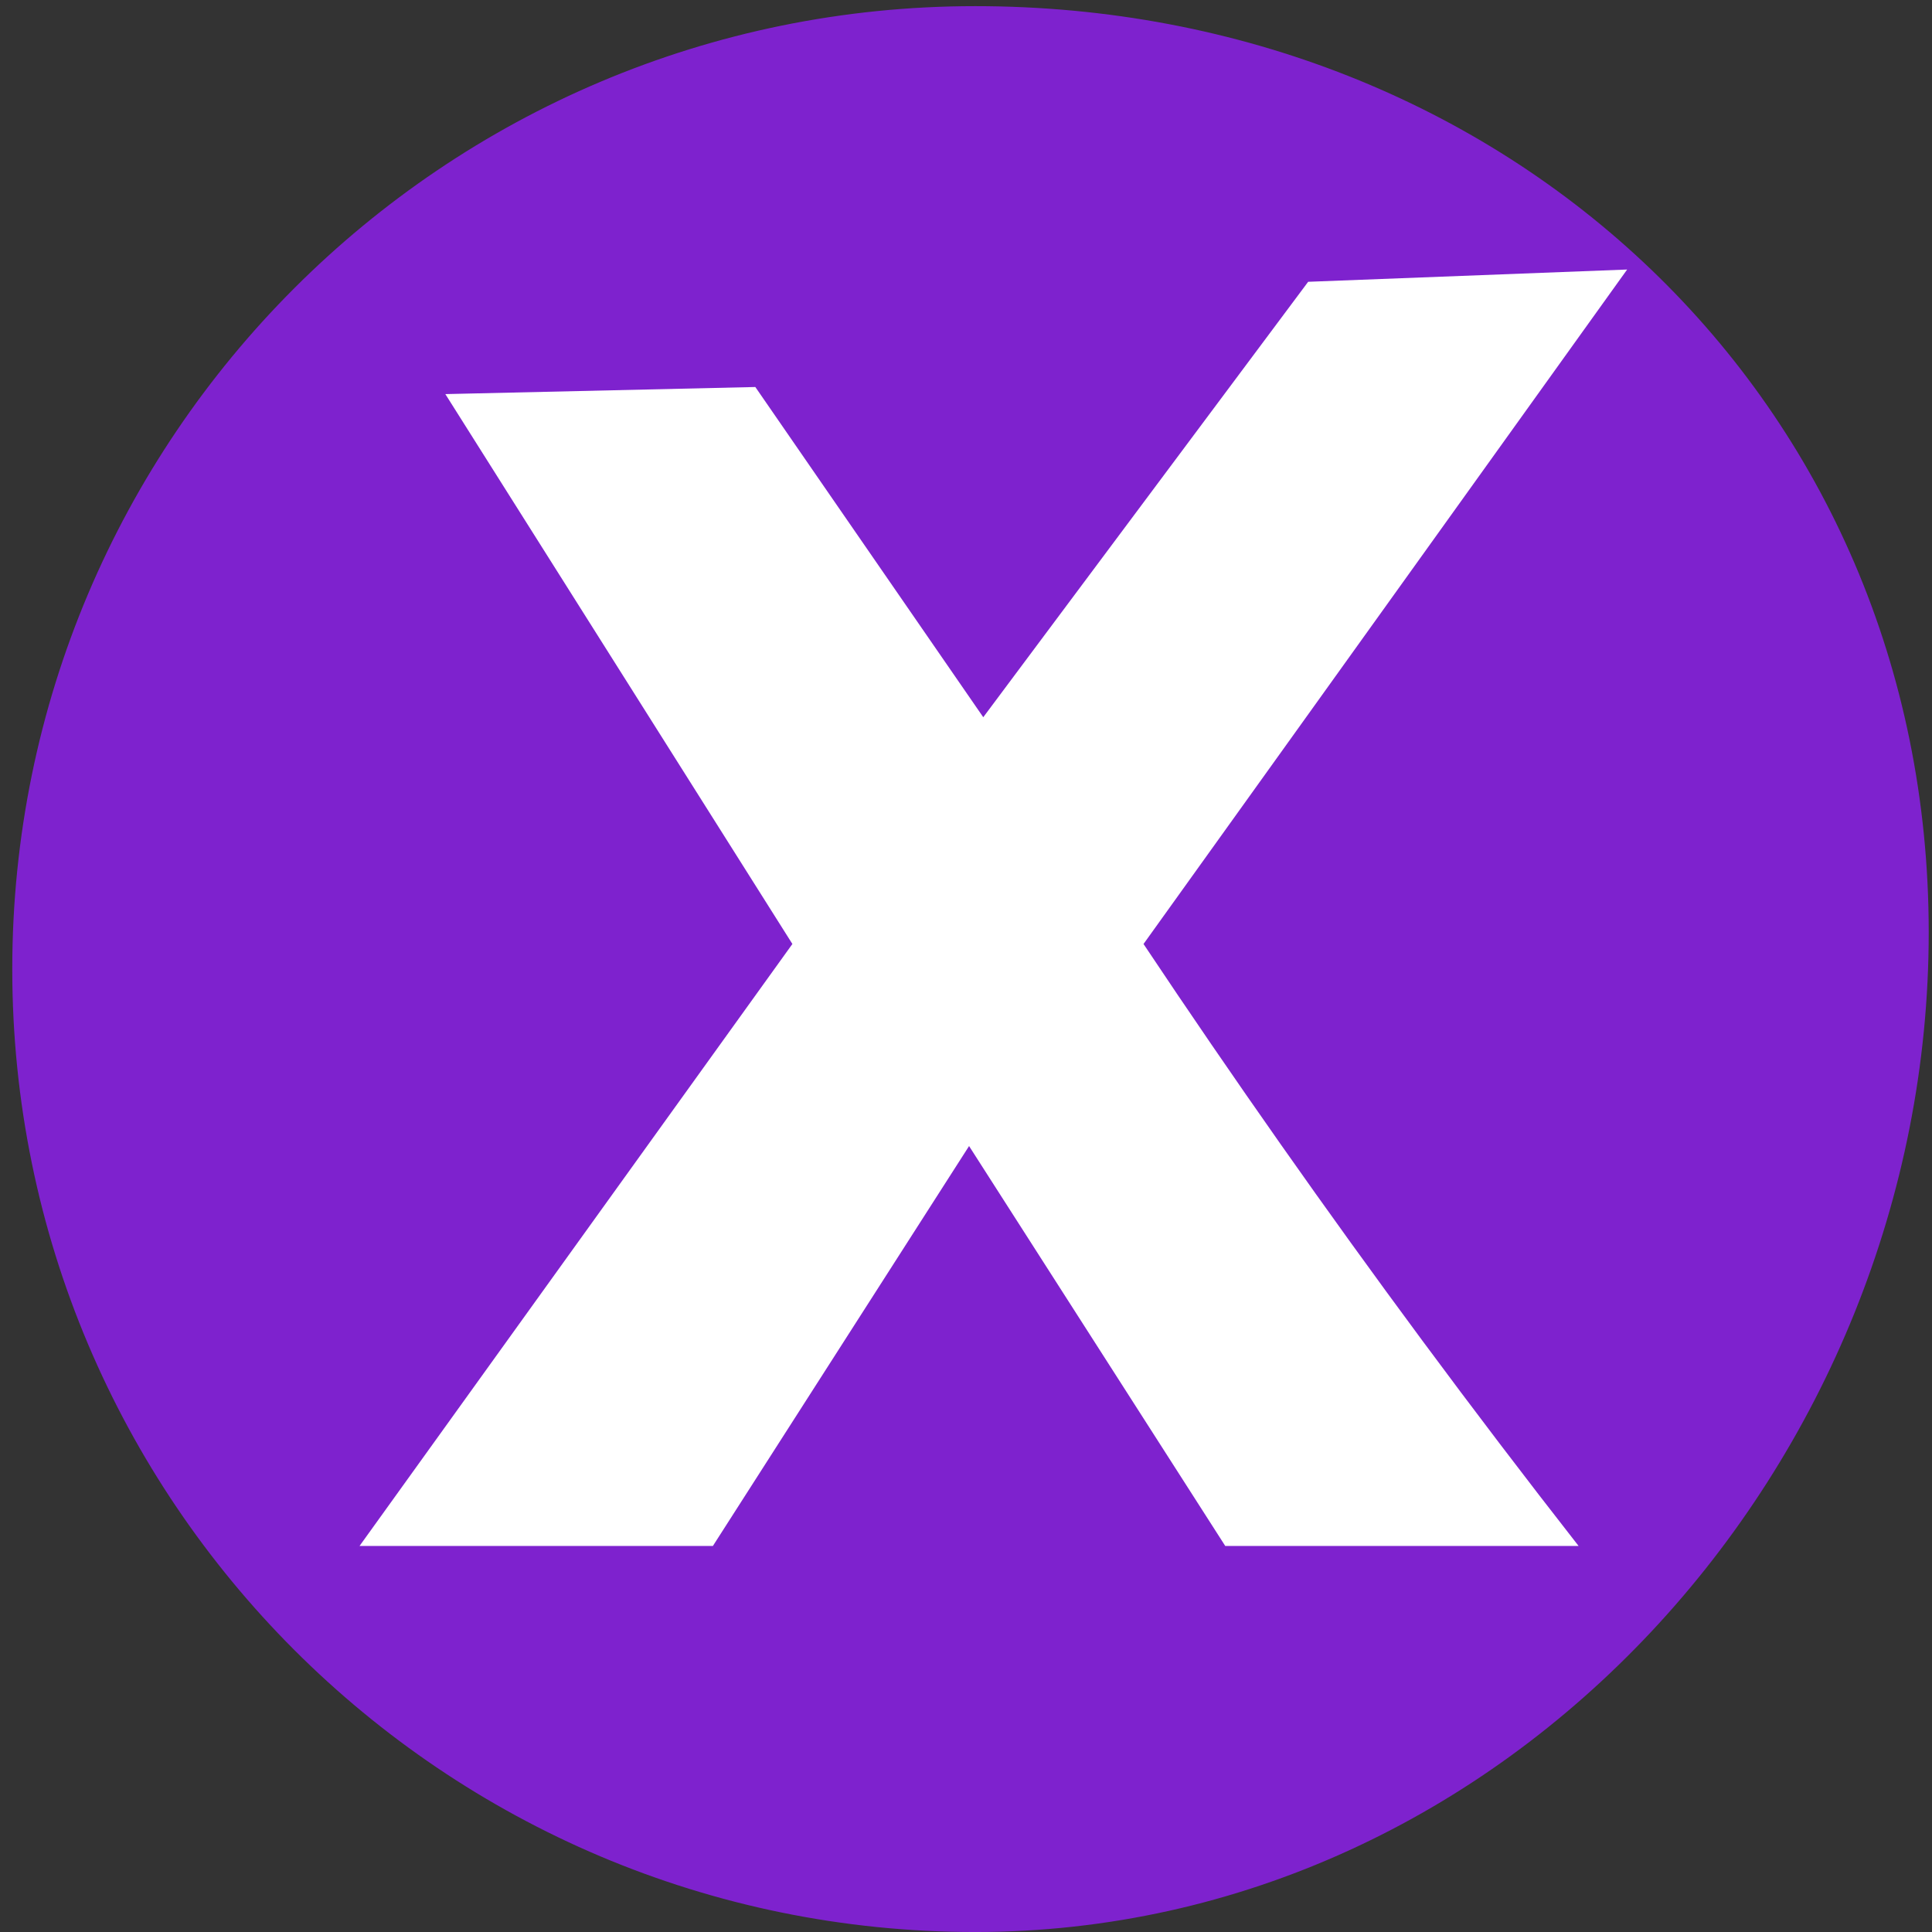 <?xml version="1.0" encoding="UTF-8" standalone="no"?>
<!-- Created with Inkscape (http://www.inkscape.org/) -->

<svg
   xmlns:dc="http://purl.org/dc/elements/1.1/"
   xmlns:cc="http://creativecommons.org/ns#"
   xmlns:rdf="http://www.w3.org/1999/02/22-rdf-syntax-ns#"
   xmlns:svg="http://www.w3.org/2000/svg"
   xmlns="http://www.w3.org/2000/svg"
   xmlns:sodipodi="http://sodipodi.sourceforge.net/DTD/sodipodi-0.dtd"
   xmlns:inkscape="http://www.inkscape.org/namespaces/inkscape"
   width="450"
   height="450"
   viewBox="0 0 119.062 119.062"
   version="1.1"
   id="svg8"
   inkscape:version="0.92.5 (2060ec1f9f, 2020-04-08)"
   sodipodi:docname="logo03.svg">
  <rect x="0" y="0" width="119.062" height="119.062" fill="#333333" stroke="none"/>
  <defs
     id="defs2" />
  <sodipodi:namedview
     id="base"
     pagecolor="#ffffff"
     bordercolor="#666666"
     borderopacity="1.0"
     inkscape:pageopacity="0.0"
     inkscape:pageshadow="2"
     inkscape:zoom="1.4"
     inkscape:cx="249.05862"
     inkscape:cy="278.99856"
     inkscape:document-units="px"
     inkscape:current-layer="layer1"
     showgrid="false"
     units="px"
     inkscape:window-width="1920"
     inkscape:window-height="1016"
     inkscape:window-x="1920"
     inkscape:window-y="27"
     inkscape:window-maximized="1" />
  <g
     inkscape:label="Capa 1"
     inkscape:groupmode="layer"
     id="layer1"
     transform="translate(0,-177.937)">
    <path
       style="fill:#7e22ce;fill-opacity:1;stroke-width:0.265"
       d="m 118.86,235.39 c 0,32.774 -25.988,61.61 -58.762,61.61 -32.774,0 -59.342,-26.568 -59.342,-59.342 1.1e-6,-32.774 26.568,-59.342 59.342,-59.342 32.774,0 58.762,24.301 58.762,57.074 z"
       id="path29"
       inkscape:connector-curvature="0"
       sodipodi:nodetypes="sssss" />
  </g>
  <g
     inkscape:groupmode="layer"
     id="layer2"
     inkscape:label="Capa 2">
    <path
       style="font-style:normal;font-variant:normal;font-weight:600;font-stretch:normal;font-size:117.486px;line-height:1.25;font-family:'URW Gothic';-inkscape-font-specification:'URW Gothic Semi-Bold';font-variant-ligatures:normal;font-variant-caps:normal;font-variant-numeric:normal;font-feature-settings:normal;text-align:start;letter-spacing:0px;word-spacing:0px;writing-mode:lr-tb;text-anchor:start;fill:#ffffff;fill-opacity:1;stroke:none;stroke-width:3.322"
       d="m 22.158,95.271 h 21.775 l 15.787,-24.644 15.787,24.644 h 21.775 c -3.264,-4.174 -6.475,-8.395 -9.633,-12.66 -5.917,-7.992 -11.645,-16.141 -17.178,-24.436 L 100.275,16.61 80.617,17.366 60.595,44.2 46.548,23.85 l -19.103,0.437 21.387,33.887 z"
       id="path5686"
       inkscape:connector-curvature="0"
       sodipodi:nodetypes="cccccccccccccc" />
  </g>
</svg>
